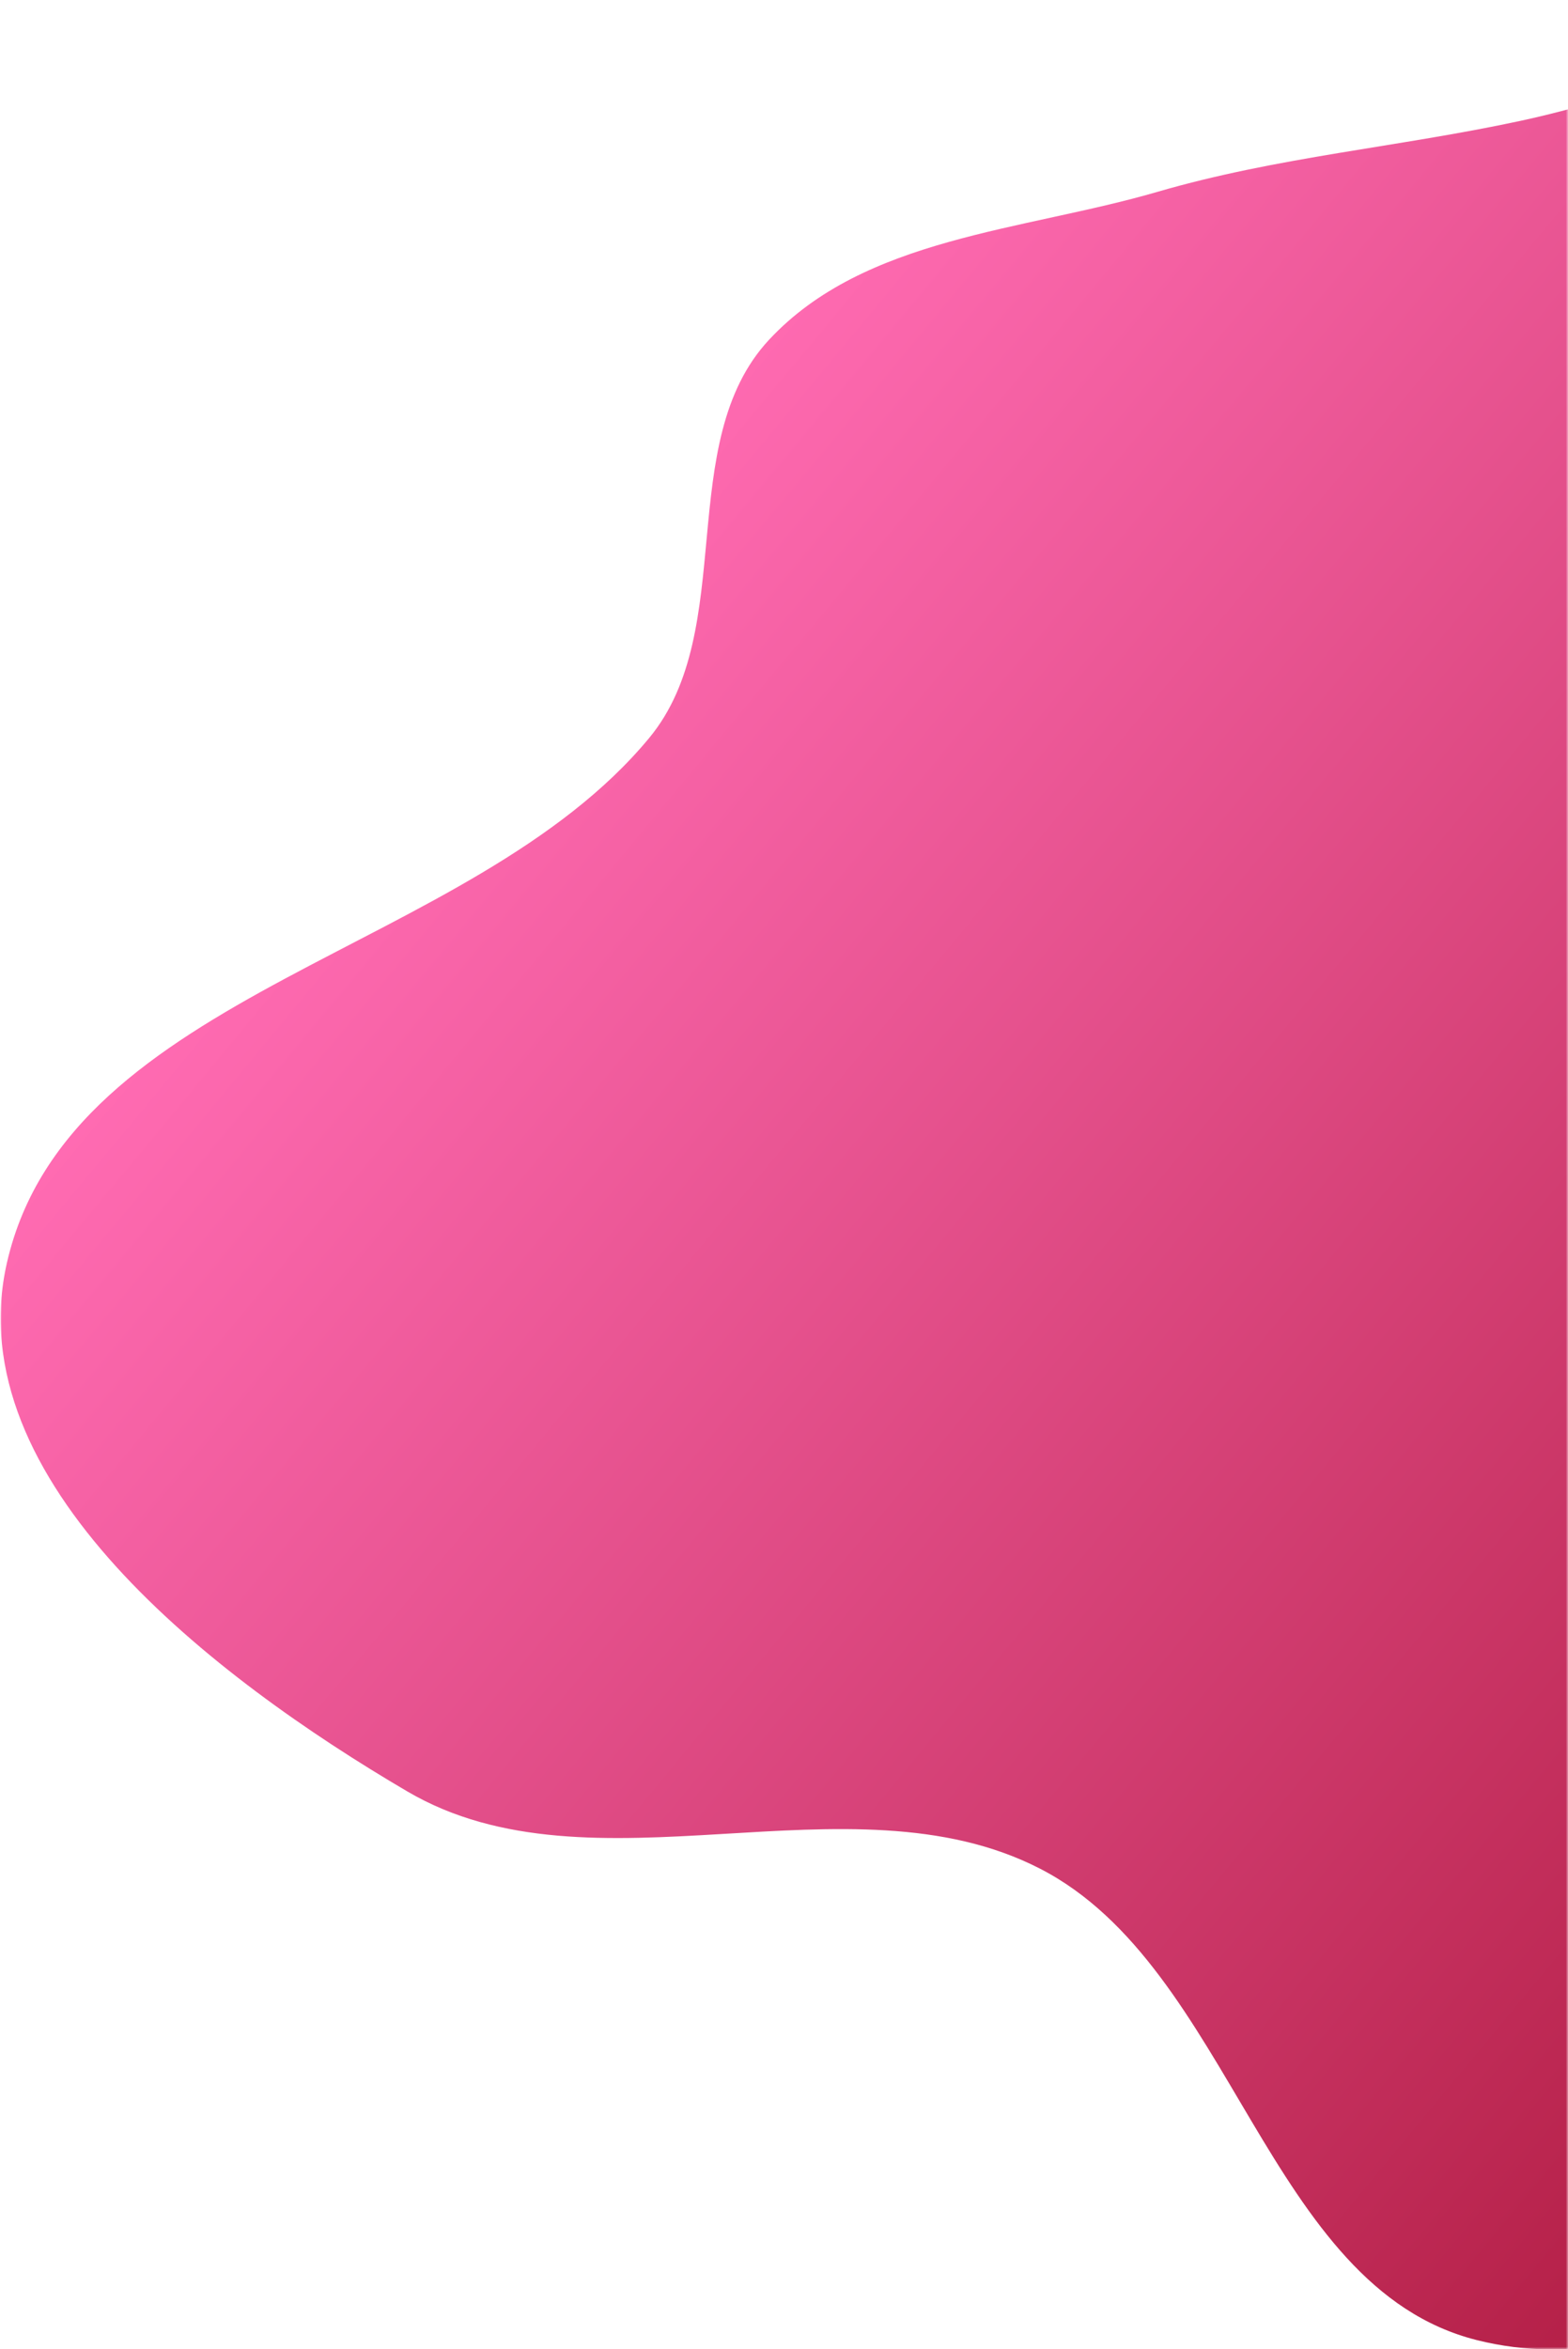 <svg width="368" height="551" viewBox="0 0 368 551" fill="none" xmlns="http://www.w3.org/2000/svg">
<mask id="mask0_2027_84" style="mask-type:alpha" maskUnits="userSpaceOnUse" x="0" y="0" width="368" height="551">
<rect width="368" height="551" fill="#D9D9D9"/>
</mask>
<g mask="url(#mask0_2027_84)">
<path fill-rule="evenodd" clip-rule="evenodd" d="M180.481 79.704C202.935 55.596 240.047 54.199 271.668 44.992C299.817 36.795 328.241 34.506 356.9 28.336C393.165 20.529 426.889 3.014 463.971 3.591C511.487 4.33 580.643 -10.396 601.798 32.146C625.399 79.607 543.269 129.065 552.343 181.304C560.962 230.918 643.328 245.823 647.633 296C651.447 340.449 600.146 369.885 571.459 404.082C542.895 438.132 516.003 473.399 478.636 497.454C438.397 523.357 392.911 560.562 346.545 548.867C297.181 536.416 289.333 461.506 244.038 438.28C199.138 415.258 139.143 445.728 95.618 420.203C50.297 393.624 -10.132 347.375 1.641 296.126C16.348 232.111 110.547 223.694 152.396 173.05C173.36 147.68 158.05 103.787 180.481 79.704Z" fill="url(#paint0_linear_2027_84)"/>
</g>
<defs>
<linearGradient id="paint0_linear_2027_84" x1="171.394" y1="79.744" x2="573.065" y2="412.993" gradientUnits="userSpaceOnUse">
<stop stop-color="#FF6BB2"/>
<stop offset="1" stop-color="#AA1538"/>
</linearGradient>
</defs>
</svg>
